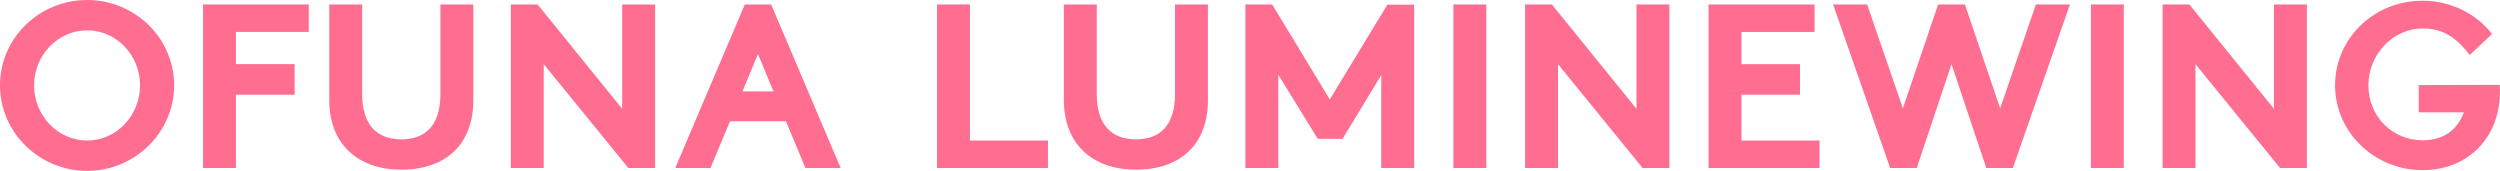 <?xml version="1.0" encoding="UTF-8"?><svg xmlns="http://www.w3.org/2000/svg" viewBox="0 0 744.69 50.9"><defs><style>.d{fill:#ff6e91;}</style></defs><g id="a"/><g id="b"><g id="c"><g><path class="d" d="M25.97,0c14.28,0,25.9,11.41,25.9,25.41s-11.62,25.48-25.9,25.48S0,39.48,0,25.41,11.69,0,25.97,0ZM10.15,25.41c0,9.03,7.07,16.45,15.82,16.45s15.75-7.49,15.75-16.45-7.07-16.38-15.75-16.38-15.82,7.42-15.82,16.38Z"/><path class="d" d="M60.47,50.05V1.33h31.5V9.52h-21.7v9.59h17.5v9.1h-17.5v21.84h-9.8Z"/><path class="d" d="M98.08,1.33h9.8V28c0,8.89,4.13,13.51,11.69,13.51s11.62-4.62,11.62-13.51V1.33h9.8V29.89c0,12.95-8.05,20.65-21.42,20.65s-21.49-8.05-21.49-20.65V1.33Z"/><path class="d" d="M160.14,1.33l25.2,31.08V1.33h9.8V50.05h-7.98l-25.2-30.94v30.94h-9.8V1.33h7.98Z"/><path class="d" d="M234.11,36.12h-16.66l-5.81,13.93h-10.5L221.86,1.33h7.84l20.72,48.72h-10.5l-5.81-13.93Zm-12.95-8.89h9.24l-4.62-11.13-4.62,11.13Z"/><path class="d" d="M279.12,50.05V1.33h9.8V41.86h23.24v8.19h-33.04Z"/><path class="d" d="M316.9,1.33h9.8V28c0,8.89,4.13,13.51,11.69,13.51s11.62-4.62,11.62-13.51V1.33h9.8V29.89c0,12.95-8.05,20.65-21.42,20.65s-21.49-8.05-21.49-20.65V1.33Z"/><path class="d" d="M380.78,22.26v27.79h-9.8V1.33h7.98l17.15,28.28L413.26,1.4h7.98V50.05h-9.8V22.4l-11.55,18.97h-7.35l-11.76-19.11Z"/><path class="d" d="M432.94,1.33h9.8V50.05h-9.8V1.33Z"/><path class="d" d="M462.27,1.33l25.2,31.08V1.33h9.8V50.05h-7.98l-25.2-30.94v30.94h-9.8V1.33h7.98Z"/><path class="d" d="M518.74,9.52v9.59h17.43v9.1h-17.43v13.65h23.24v8.19h-33.04V1.33h31.57V9.52h-21.77Z"/><path class="d" d="M570.95,50.05h-7.91L546.03,1.33h10.15l10.64,30.94,10.5-30.94h7.98l10.5,30.94,10.64-30.94h10.15l-17.01,48.72h-7.91l-10.36-30.94-10.36,30.94Z"/><path class="d" d="M622.83,1.33h9.8V50.05h-9.8V1.33Z"/><path class="d" d="M652.16,1.33l25.2,31.08V1.33h9.8V50.05h-7.98l-25.2-30.94v30.94h-9.8V1.33h7.98Z"/><path class="d" d="M744.63,25.27c.91,14.77-8.75,25.41-23.03,25.41s-26.04-11.27-26.04-25.27S707.18,.21,721.6,.21c8.19,0,15.96,3.71,20.72,9.94l-6.65,6.23c-3.71-4.83-7.63-7.91-14-7.91-8.75,0-16.17,7.63-16.17,16.94s7.14,16.38,16.1,16.38c6.09,0,10.36-2.94,12.32-8.33h-13.44v-8.12l24.15-.07Z"/></g></g></g></svg>